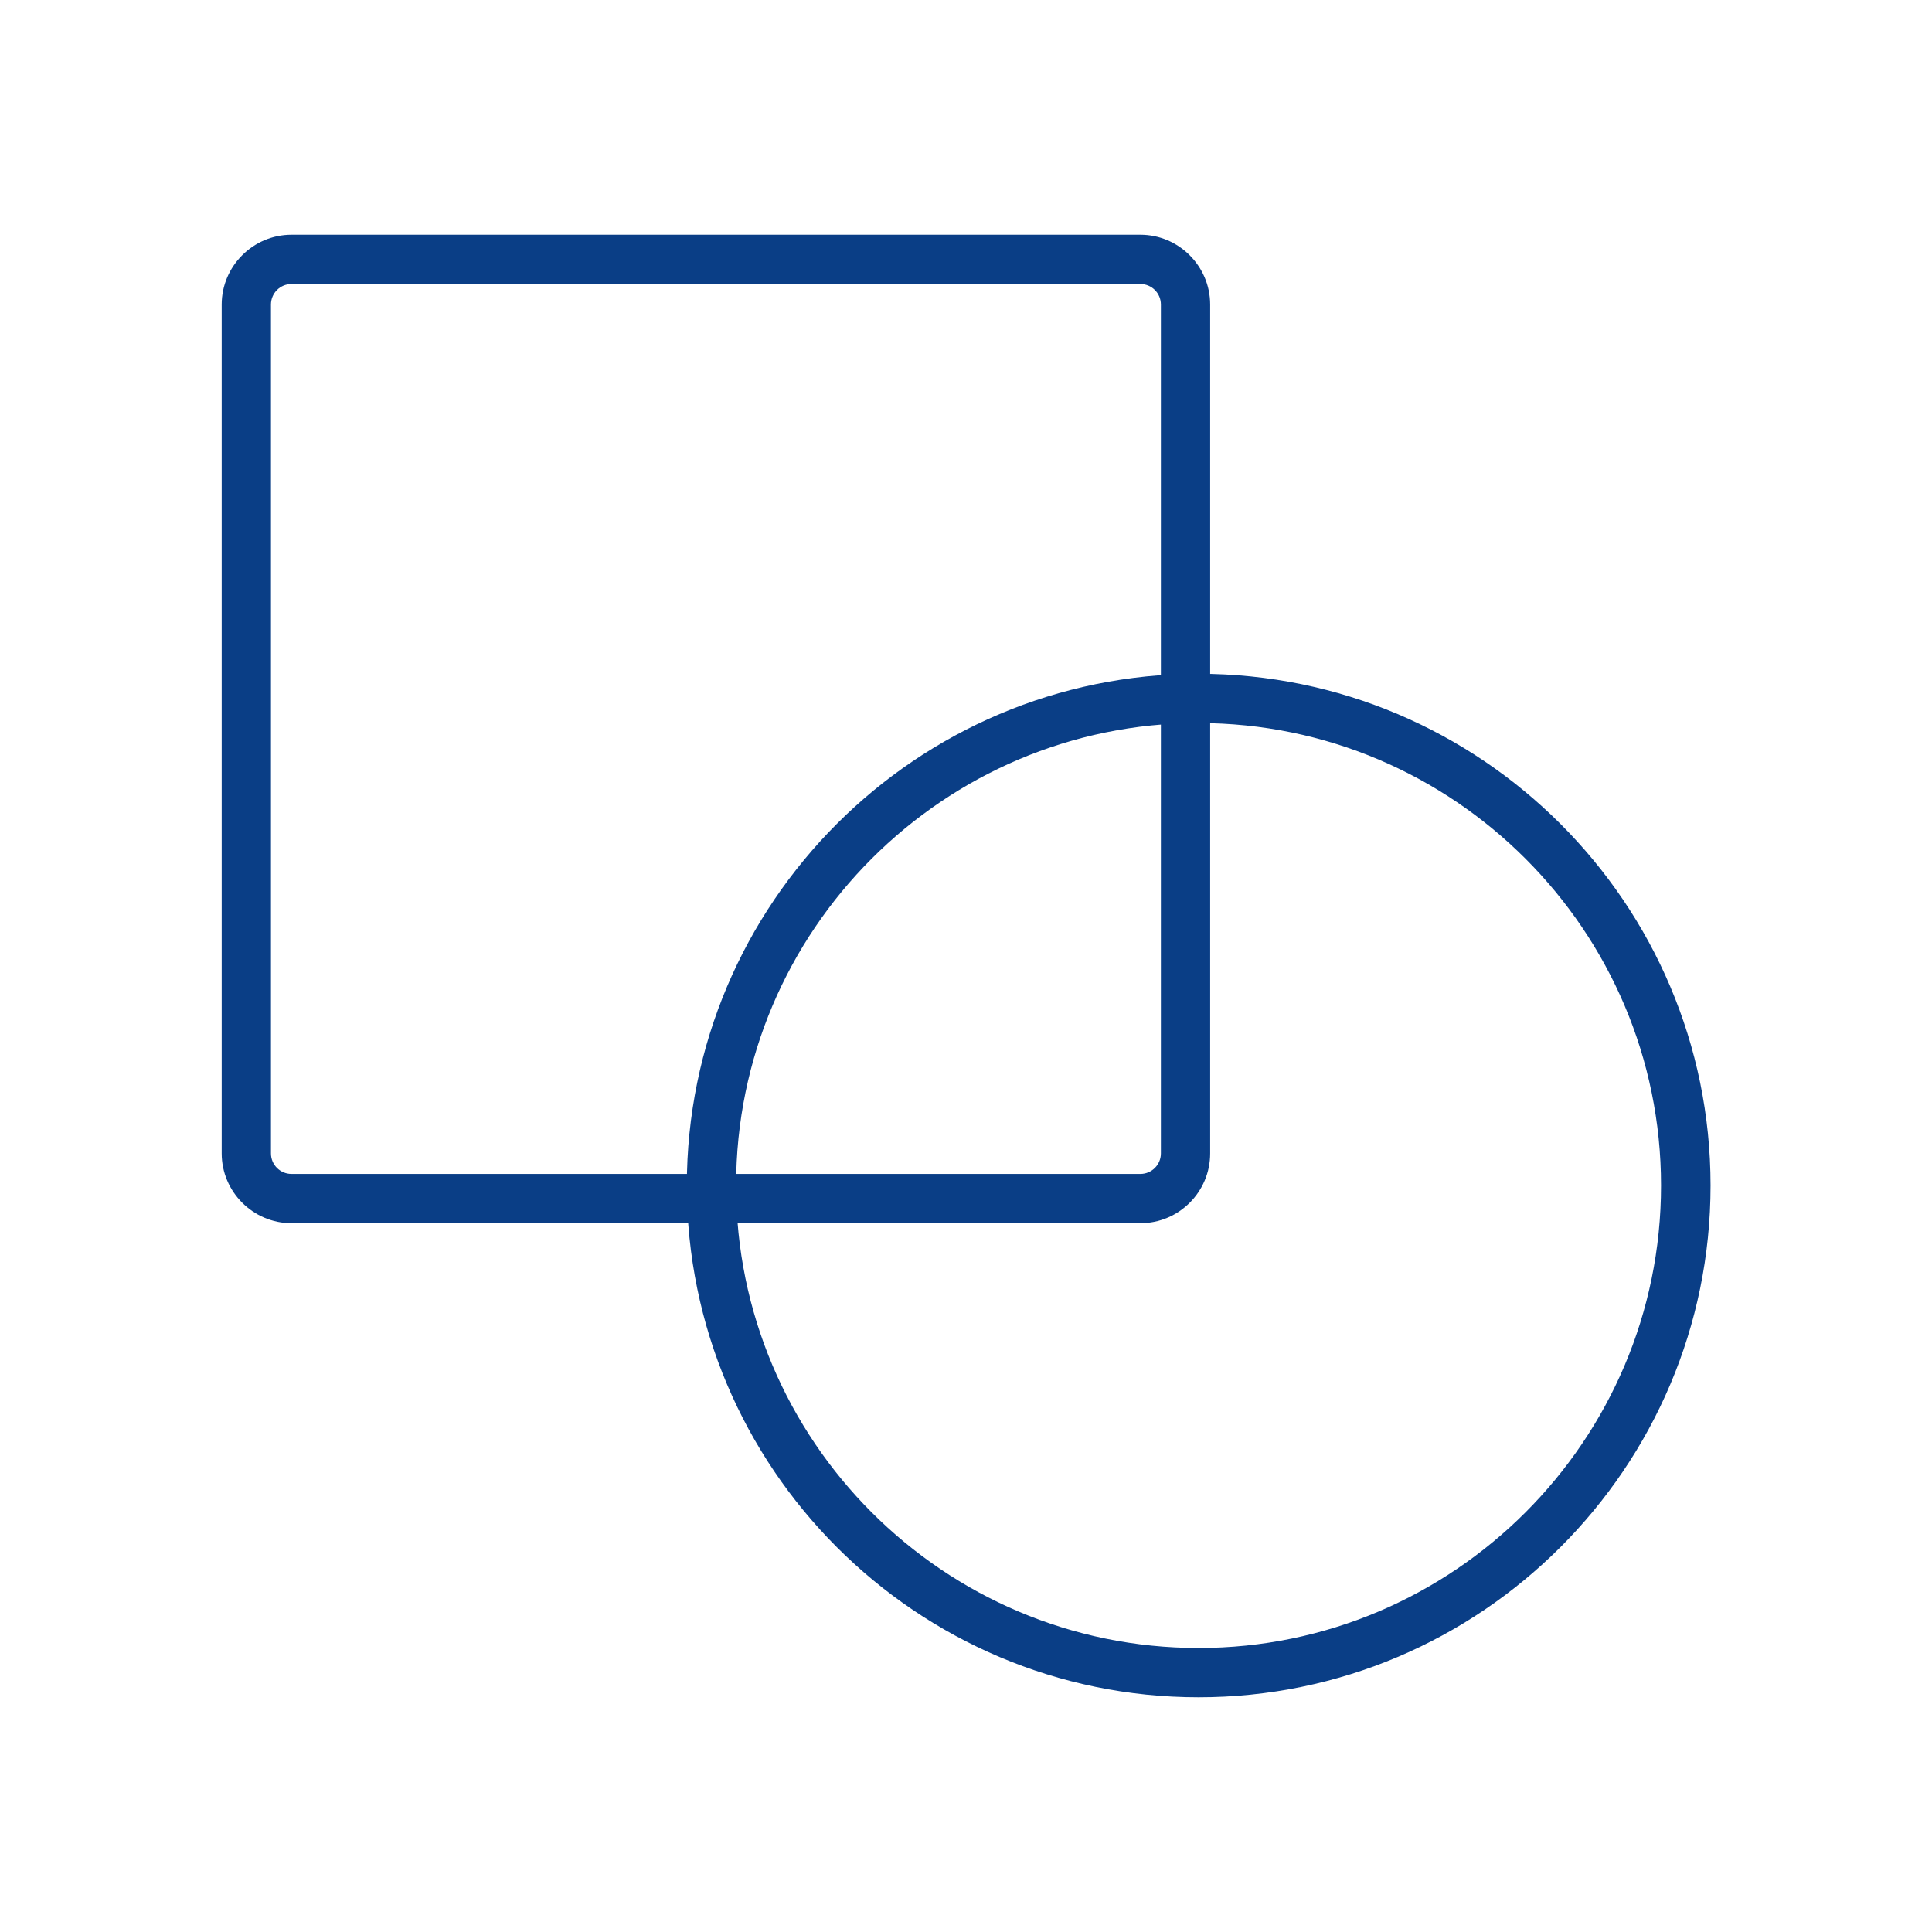 <?xml version="1.0" encoding="utf-8"?>
<!-- Generator: Adobe Illustrator 27.0.1, SVG Export Plug-In . SVG Version: 6.00 Build 0)  -->
<svg version="1.1" id="Layer_1" xmlns="http://www.w3.org/2000/svg" xmlns:xlink="http://www.w3.org/1999/xlink" x="0px" y="0px"
	 viewBox="0 0 800 800" style="enable-background:new 0 0 800 800;" xml:space="preserve">
<style type="text/css">
	.st0{fill:#0A3E86;}
	.st1{fill:#FB121B;}
	.st2{fill:#77787B;}
</style>
<g>
	<g>
		<path class="st0" d="M472.2,506.5H120.7c-15.9,0-28.9-13-28.9-28.9V126.1c0-15.9,13-28.9,28.9-28.9h351.5
			c15.9,0,28.9,13,28.9,28.9v351.5C501.1,493.6,488.1,506.5,472.2,506.5z M120.7,117.6c-4.7,0-8.5,3.8-8.5,8.5v351.5
			c0,4.7,3.8,8.5,8.5,8.5h351.5c4.7,0,8.5-3.8,8.5-8.5V126.1c0-4.7-3.8-8.5-8.5-8.5H120.7z"/>
	</g>
	<g>
		<path class="st0" d="M496.3,702.8c-116.9,0-211.9-95.1-211.9-211.9c0-116.9,95.1-211.9,211.9-211.9S708.3,374,708.3,490.9
			C708.3,607.7,613.2,702.8,496.3,702.8z M496.3,299.4c-105.6,0-191.5,85.9-191.5,191.5s85.9,191.5,191.5,191.5
			c105.6,0,191.5-85.9,191.5-191.5S601.9,299.4,496.3,299.4z"/>
	</g>
</g>
</svg>
